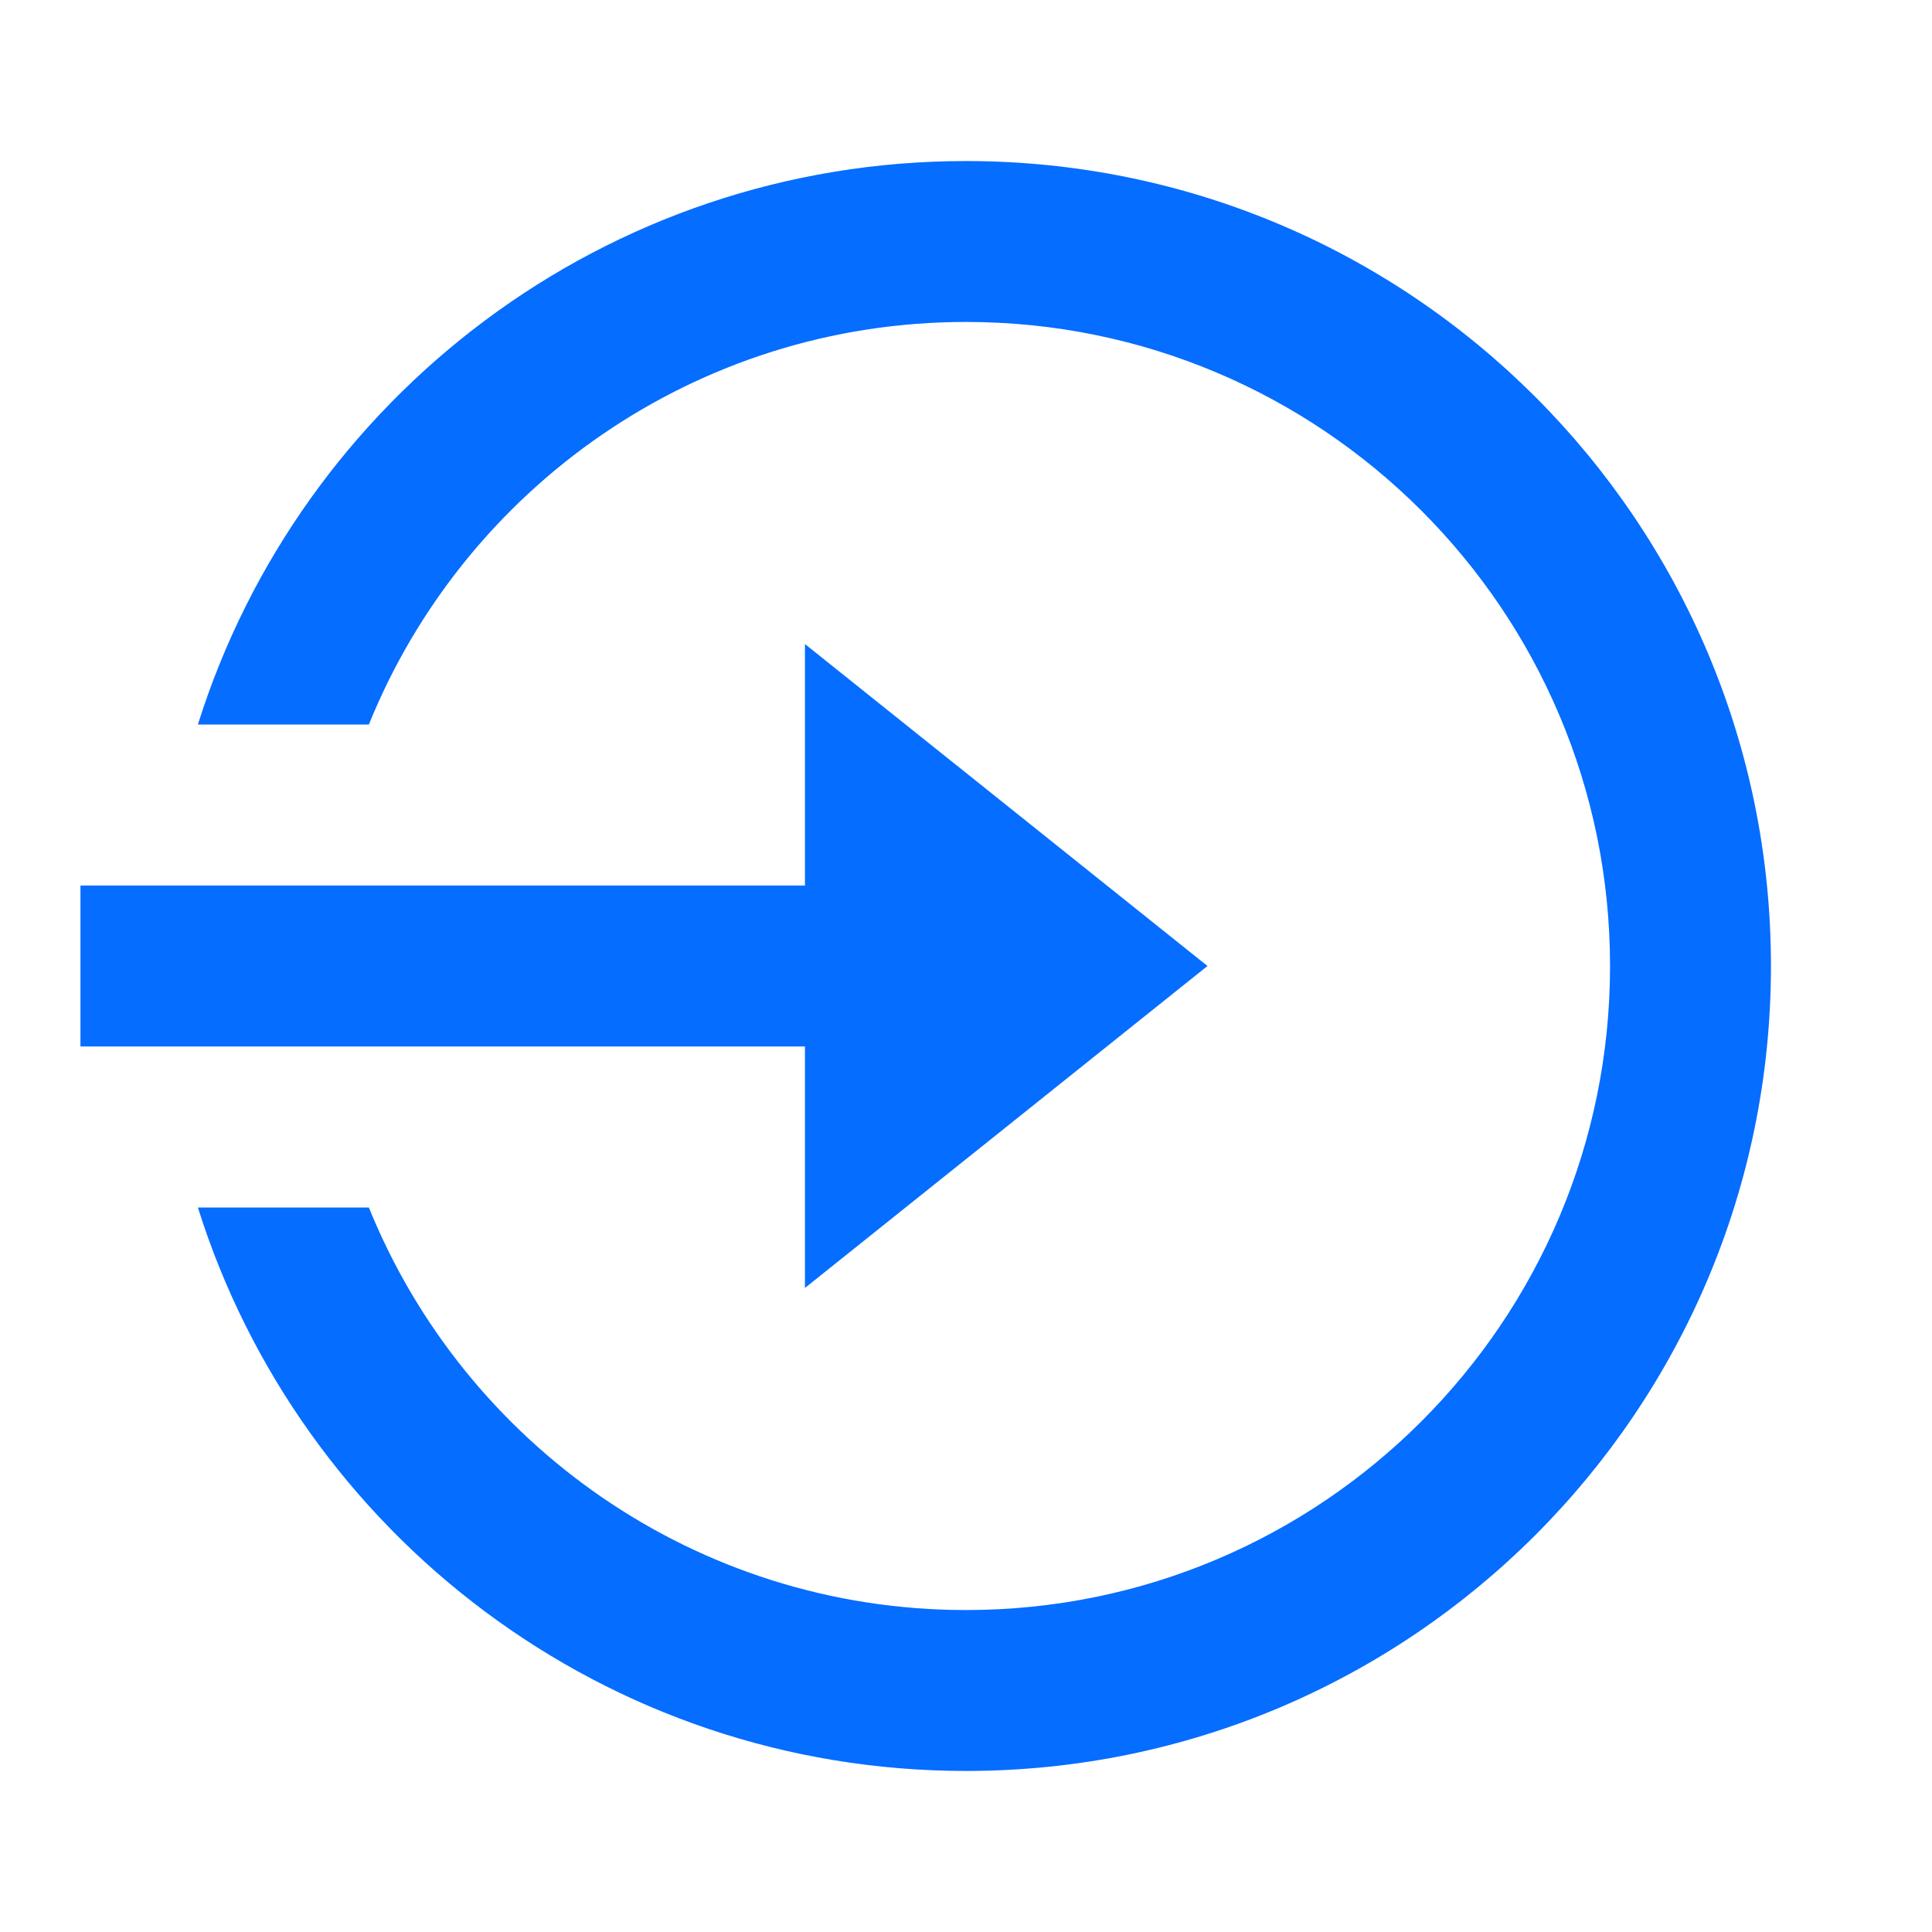 <svg width="14" height="14" viewBox="0 0 14 14" fill="none" xmlns="http://www.w3.org/2000/svg">
<path d="M5.833 6.417V4.667L8.75 7L5.833 9.333V7.583H0.583V6.417H5.833ZM1.434 8.75H2.673C3.365 10.46 5.042 11.667 7 11.667C9.577 11.667 11.667 9.577 11.667 7C11.667 4.423 9.577 2.333 7 2.333C5.042 2.333 3.365 3.54 2.673 5.25H1.434C2.177 2.883 4.388 1.167 7 1.167C10.222 1.167 12.833 3.778 12.833 7C12.833 10.222 10.222 12.833 7 12.833C4.388 12.833 2.177 11.117 1.434 8.75Z" fill="#056DFF"/>
</svg>
